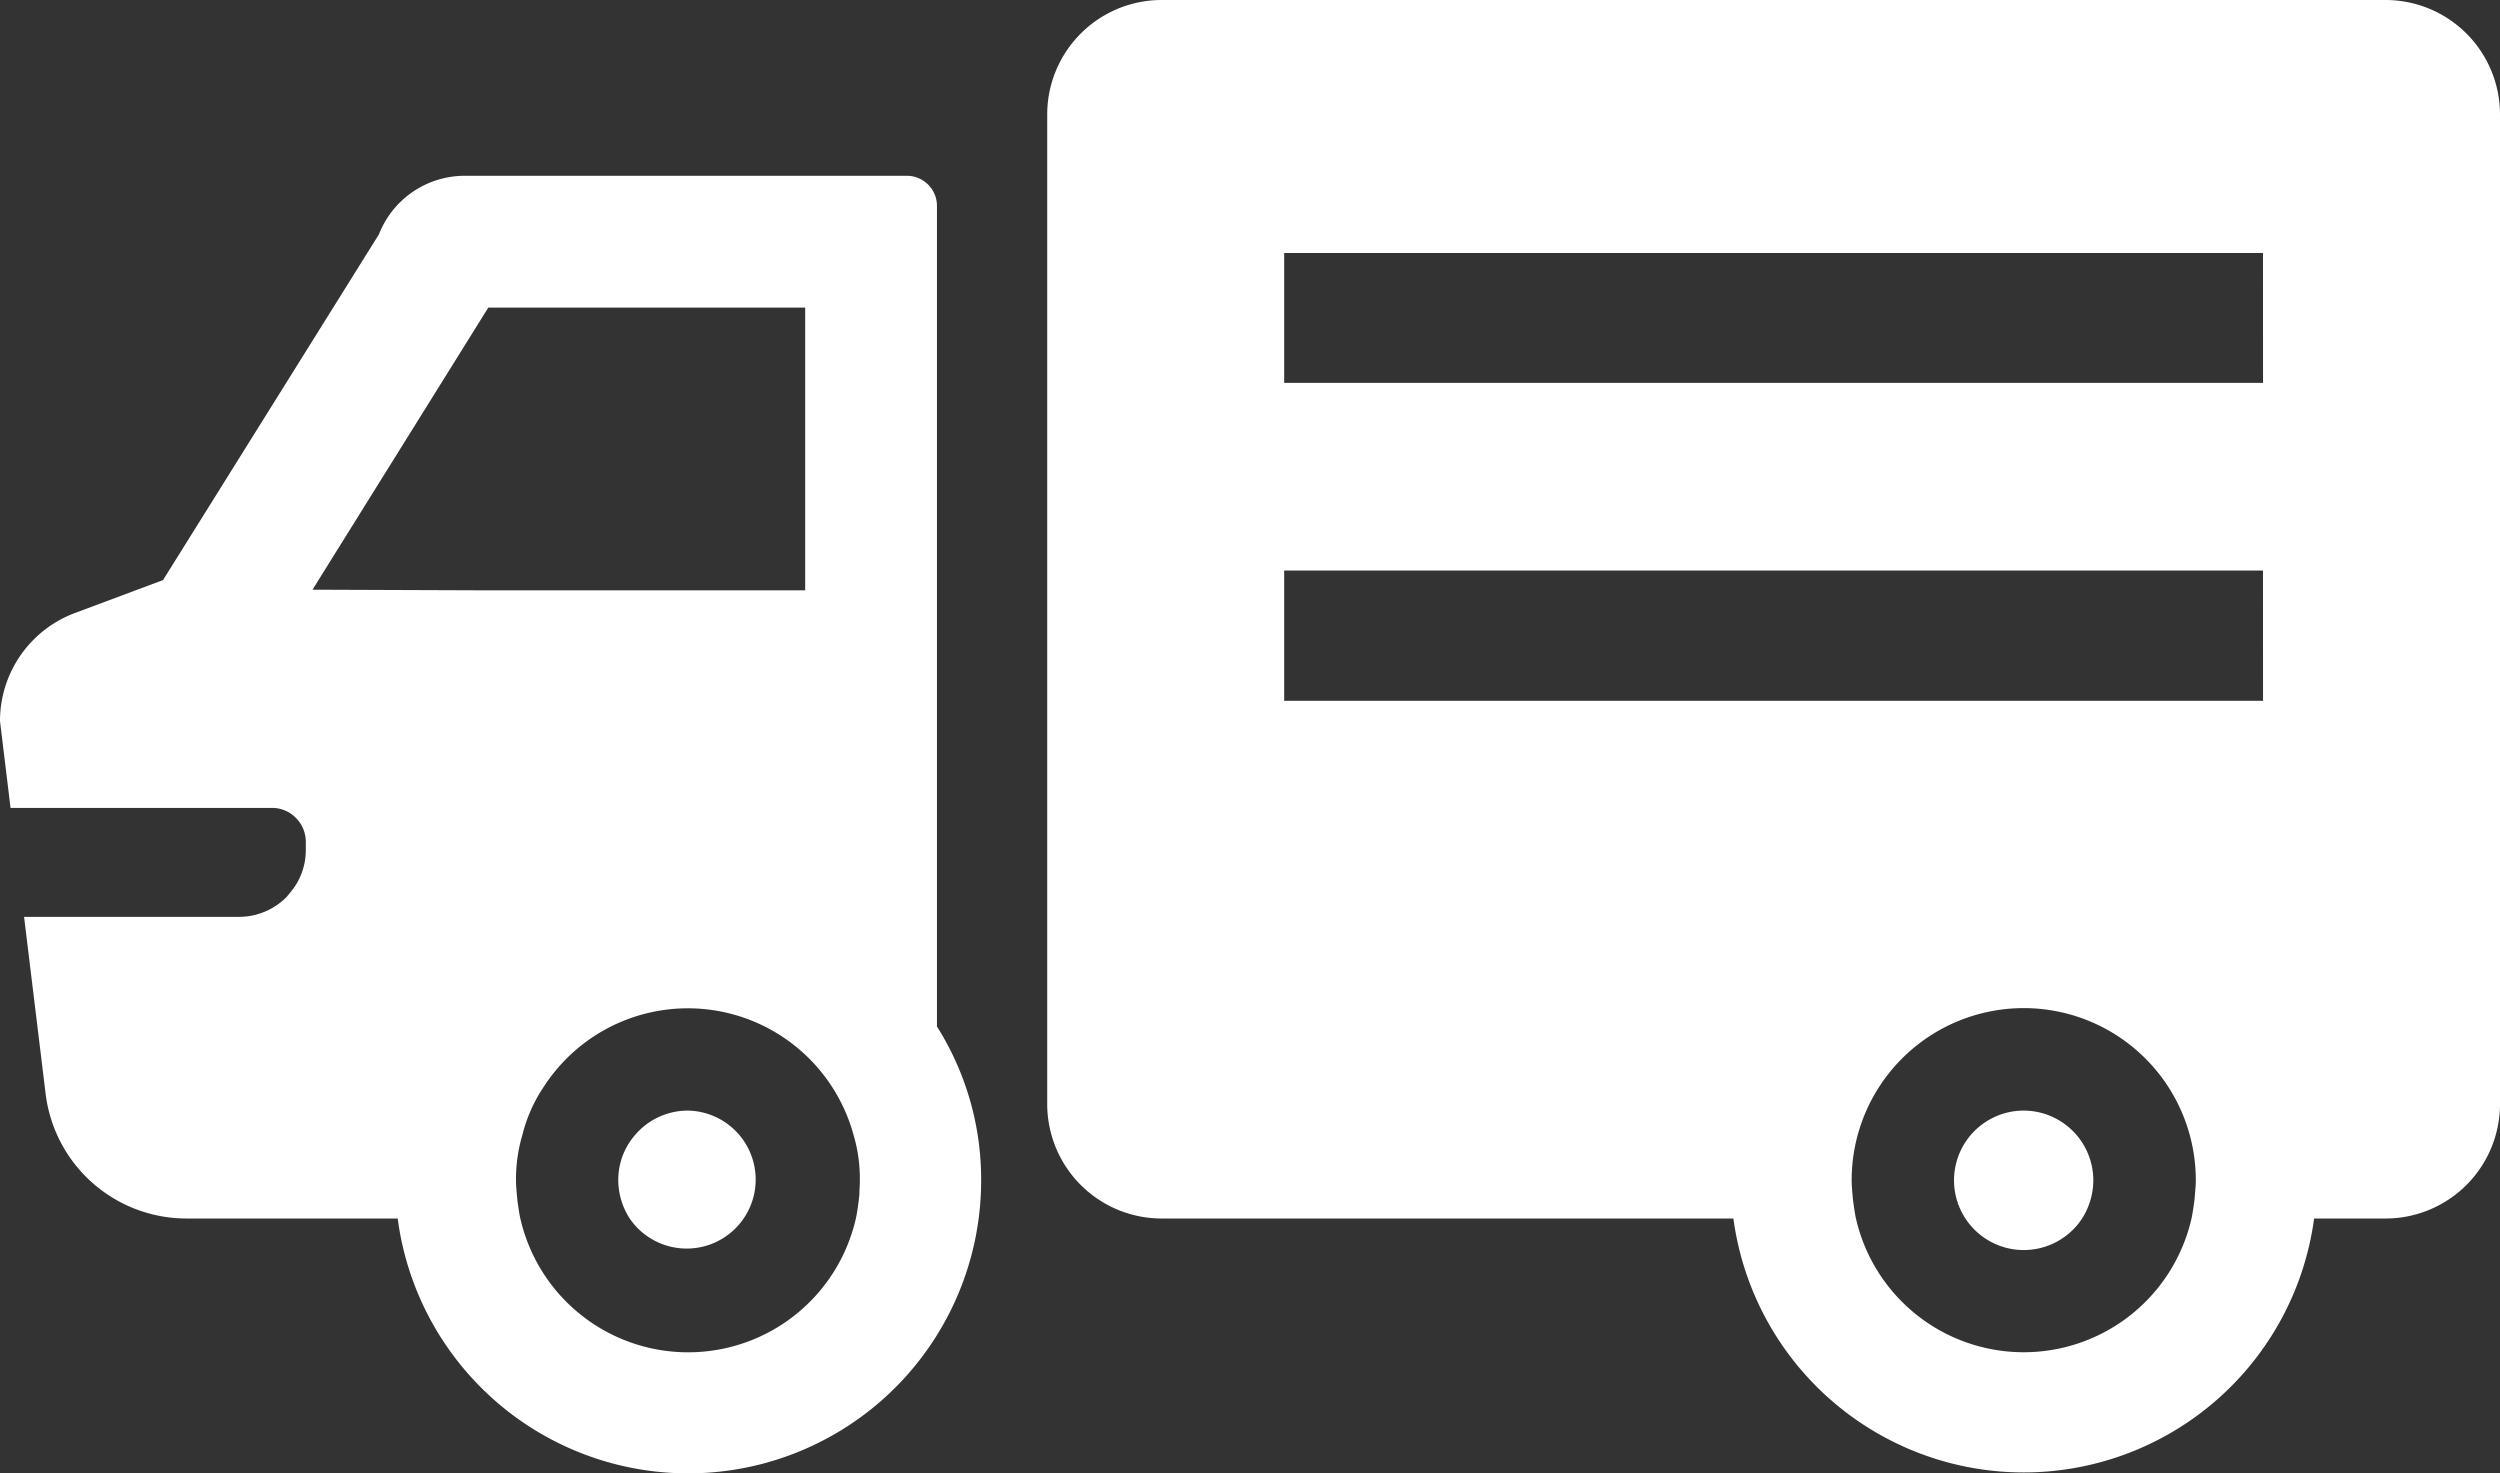 <svg xmlns="http://www.w3.org/2000/svg" viewBox="0 0 512 301.75"><rect x="0" y="0" width="512" height="301.75" fill="#333333" stroke="none"/><defs><style>.cls-1{fill:#fff;}</style></defs><g id="レイヤー_2" data-name="レイヤー 2"><g id="レイヤー_1-2" data-name="レイヤー 1"><g id="レイヤー_2-2" data-name="レイヤー 2"><g id="レイヤー_1-2-2" data-name="レイヤー 1-2"><g id="レイヤー_2-2-2" data-name="レイヤー 2-2"><g id="_10" data-name=" 10"><path class="cls-1" d="M191.89,42.13A6.17,6.17,0,0,0,185.72,36H95.14A18.89,18.89,0,0,0,77.6,48L33.39,118.8l-17.93,6.7A23.61,23.61,0,0,0,0,147.68l2.16,17.78H55.74a6.8,6.8,0,0,1,2.88.64,7.09,7.09,0,0,1,1.77,1.2,7,7,0,0,1,2.24,5V174a13.43,13.43,0,0,1-2.24,7.53,25.61,25.61,0,0,1-1.77,2.24,13.66,13.66,0,0,1-9.69,4h-44l4.4,36.12A29.07,29.07,0,0,0,38.2,249.55H81.45a60,60,0,0,0,119.49-7.85,58.69,58.69,0,0,0-9.05-31.47ZM176,244.61c-.07.73-.15,1.45-.25,2.16-.13.94-.27,1.89-.47,2.79a35.24,35.24,0,0,1-68.71,0c-.21-.9-.34-1.85-.48-2.79q-.15-1.07-.24-2.16c-.08-1-.17-1.92-.17-2.91a31.53,31.53,0,0,1,1.29-9.21,31,31,0,0,1,4.4-9.93,35.13,35.13,0,0,1,48.56-10.44h0a35.23,35.23,0,0,1,14.89,20.36,31.53,31.53,0,0,1,1.28,9.21C176.11,242.69,176,243.65,176,244.61ZM64,120.77,100,63h64.9v57.9H98.69Z"/><path class="cls-1" d="M140.87,227.45a14.2,14.2,0,0,0-10.81,5,14,14,0,0,0-3.44,9.21,14.58,14.58,0,0,0,2.32,7.85,14.13,14.13,0,1,0,11.93-22.06Z"/><path class="cls-1" d="M488.53,0H237.94a23.45,23.45,0,0,0-23.47,23.43h0V226.09a23.45,23.45,0,0,0,23.44,23.46H355a60,60,0,0,0,118.93,0h14.65A23.45,23.45,0,0,0,512,226.09V23.47A23.45,23.45,0,0,0,488.57,0h0Zm-39,244.61c-.06.73-.13,1.45-.24,2.16-.14.94-.27,1.89-.47,2.79a35.25,35.25,0,0,1-68.72,0c-.2-.91-.33-1.86-.47-2.81-.1-.7-.18-1.41-.24-2.12-.08-1-.17-1.93-.17-2.93a35.24,35.24,0,0,1,70.48,0c0,1-.09,2-.18,2.91Zm13.94-166.2H263V51.82H463.46Zm0,65.11H263V116.85H463.46Z"/><path class="cls-1" d="M414.45,227.45a14.28,14.28,0,1,0,11.93,22.15,14.6,14.6,0,0,0,2.33-7.86A14.29,14.29,0,0,0,414.45,227.45Z"/></g></g></g></g></g></g></svg>